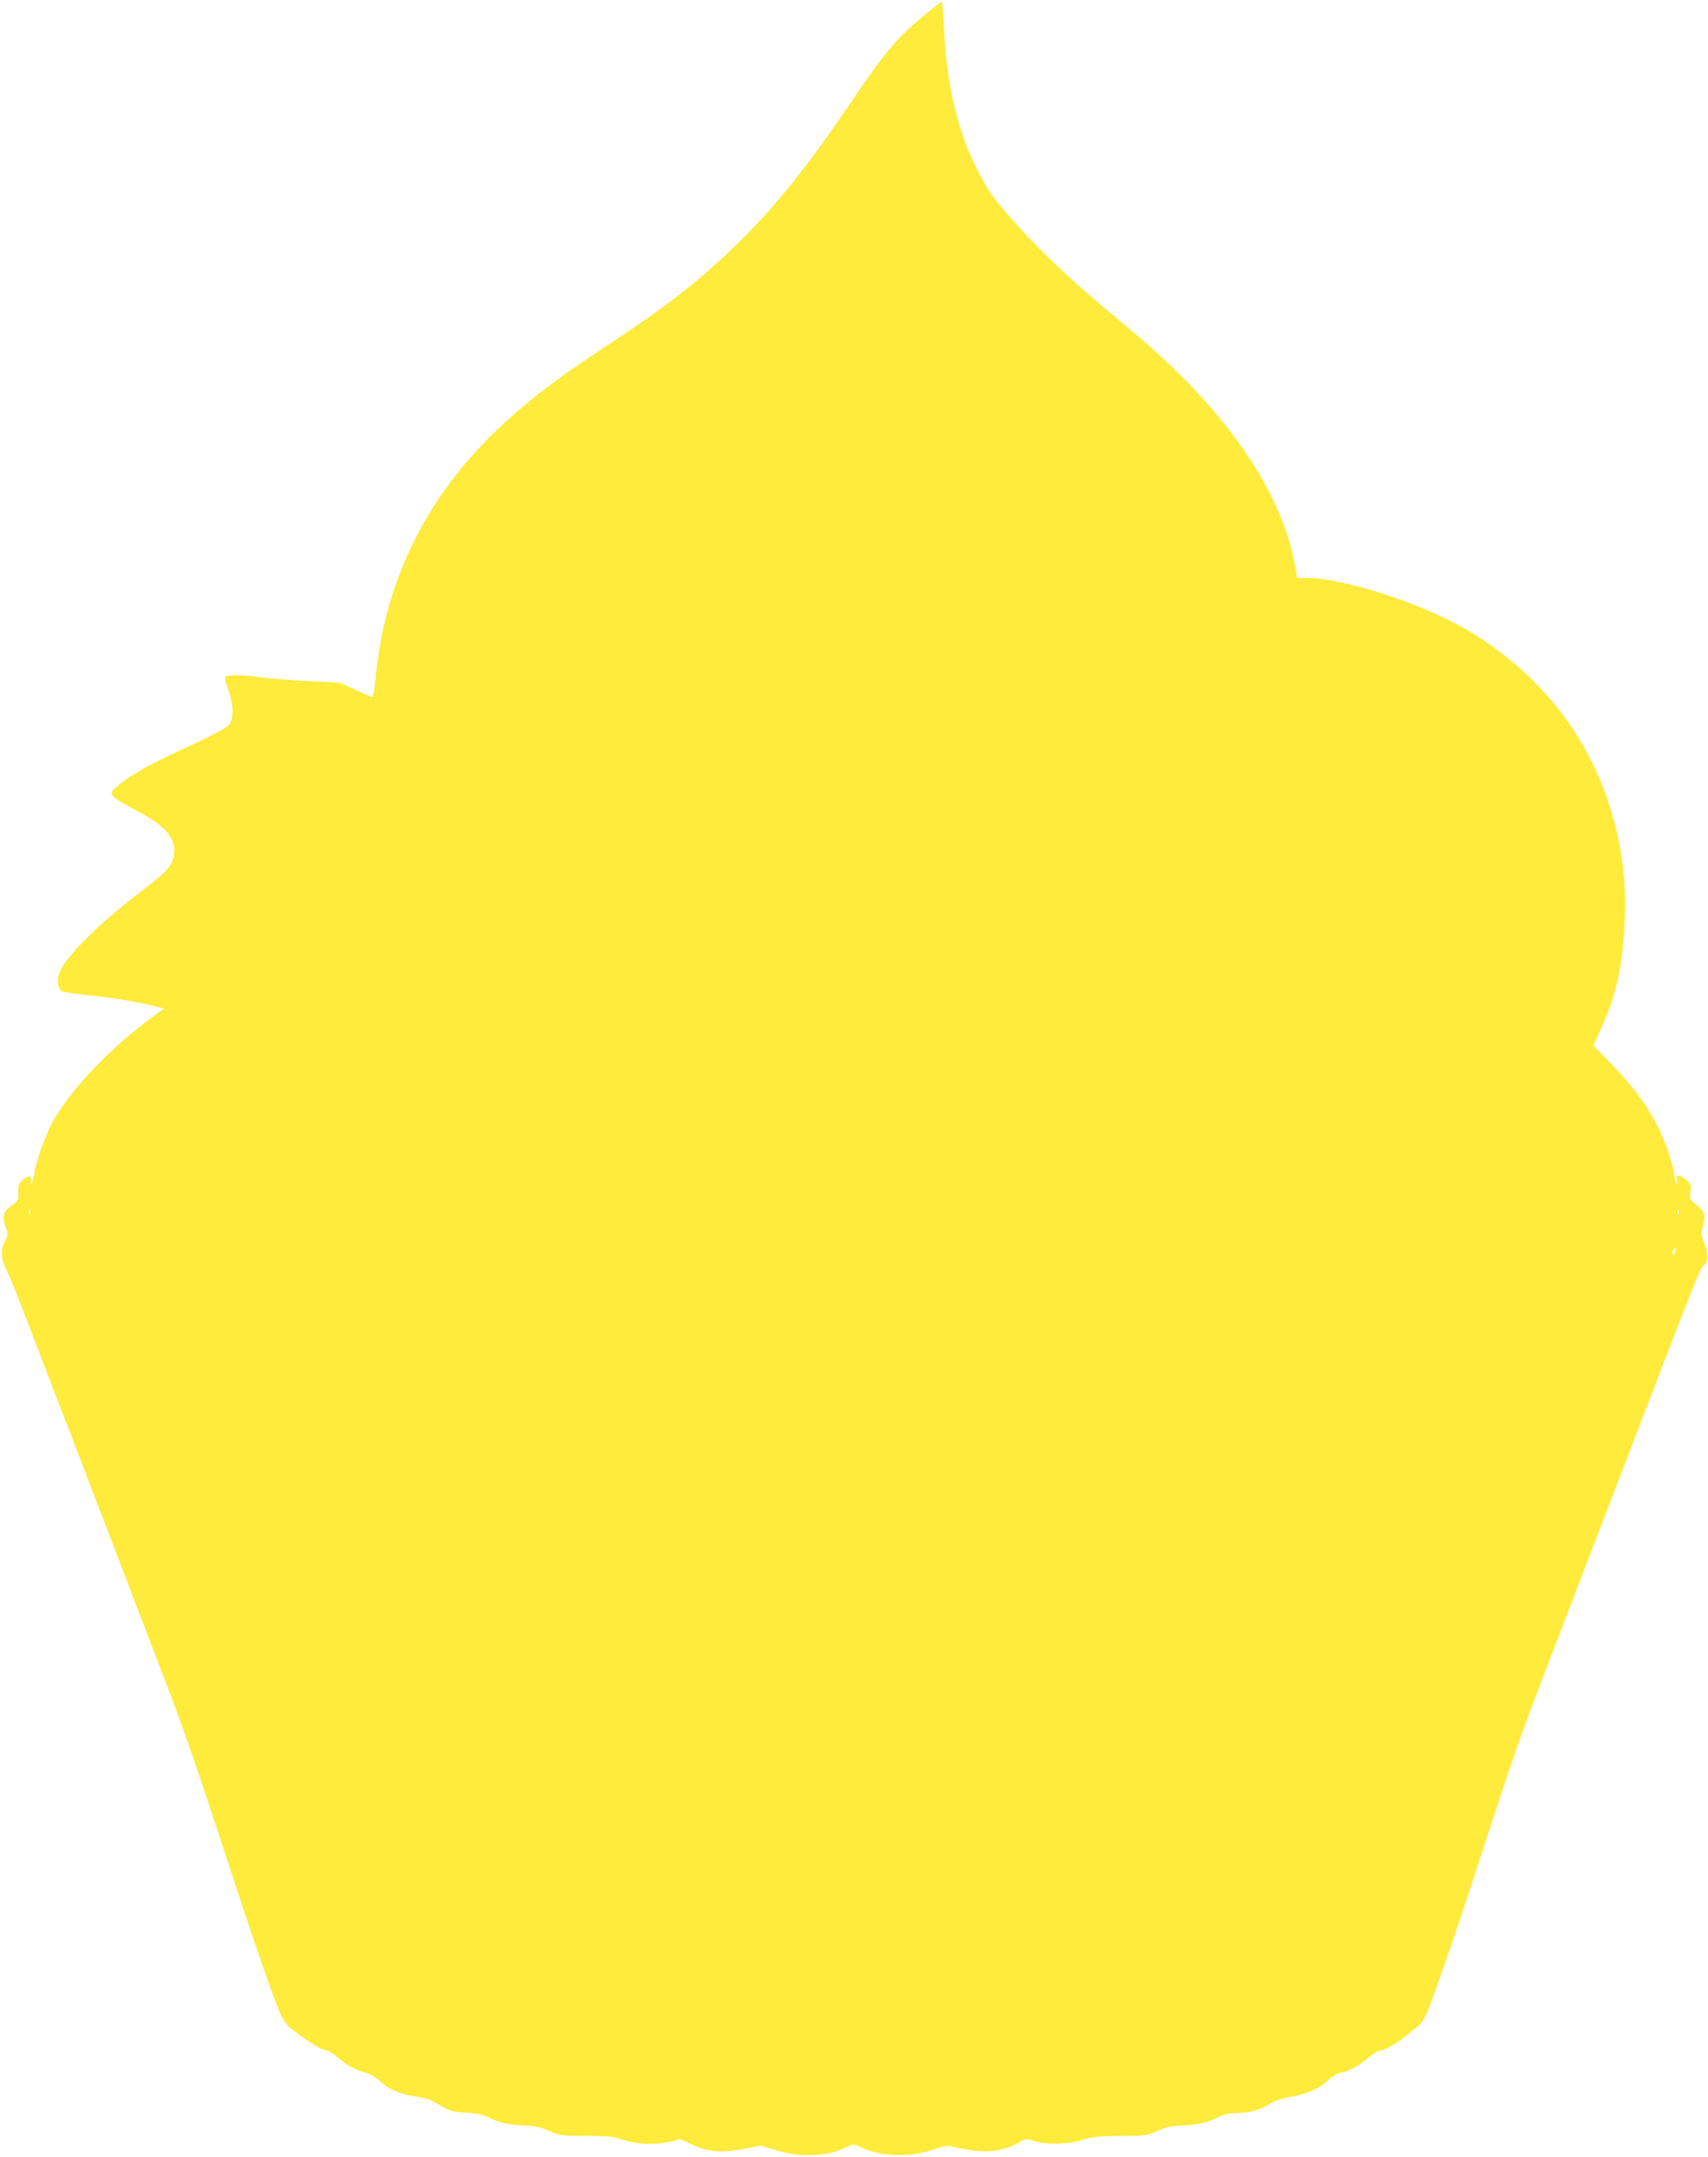 <?xml version="1.0" standalone="no"?>
<!DOCTYPE svg PUBLIC "-//W3C//DTD SVG 20010904//EN"
 "http://www.w3.org/TR/2001/REC-SVG-20010904/DTD/svg10.dtd">
<svg version="1.0" xmlns="http://www.w3.org/2000/svg"
 width="1014pt" height="1280pt" viewBox="0 0 1014 1280"
 preserveAspectRatio="xMidYMid meet">
<g transform="translate(0,1280) scale(0.1,-0.1)"
fill="#ffeb3b" stroke="none">
<path d="M5505 12724 c-180 -147 -242 -220 -462 -544 -257 -378 -443 -609
-664 -825 -215 -209 -397 -354 -699 -555 -266 -176 -302 -201 -415 -286 -478
-356 -780 -757 -935 -1241 -53 -164 -85 -330 -106 -546 -4 -45 -10 -67 -18
-64 -6 3 -52 23 -101 46 l-91 40 -199 10 c-110 6 -229 15 -264 21 -88 15 -198
17 -211 4 -7 -7 -3 -30 15 -77 33 -90 34 -175 2 -211 -12 -14 -91 -57 -175
-96 -296 -136 -401 -194 -496 -274 -47 -39 -32 -54 143 -147 165 -87 227 -171
200 -271 -14 -54 -47 -88 -198 -203 -230 -175 -425 -366 -471 -461 -24 -49
-22 -102 5 -124 8 -7 81 -19 162 -26 128 -12 326 -46 417 -72 l29 -8 -54 -39
c-259 -188 -494 -433 -605 -630 -43 -79 -99 -232 -109 -300 -4 -28 -12 -57
-17 -65 -7 -11 -8 -8 -5 13 5 34 -12 35 -49 3 -24 -20 -27 -30 -26 -72 2 -47
0 -50 -38 -77 -49 -35 -59 -67 -37 -127 16 -43 15 -47 -3 -83 -27 -52 -25
-107 6 -169 14 -28 45 -101 69 -162 44 -113 648 -1685 770 -2006 37 -96 77
-202 90 -235 97 -248 185 -497 325 -925 229 -699 334 -1004 381 -1104 11 -25
34 -56 50 -69 75 -58 93 -71 146 -103 31 -19 65 -34 74 -34 10 0 39 -18 64
-40 54 -47 102 -73 165 -90 27 -7 62 -28 88 -52 53 -49 115 -75 206 -89 39 -6
80 -16 91 -22 11 -6 45 -24 75 -41 45 -25 69 -31 140 -34 63 -3 97 -11 131
-28 63 -32 119 -44 214 -48 62 -2 94 -9 145 -32 62 -28 71 -29 220 -29 119 -1
166 -5 202 -18 79 -28 158 -36 244 -26 43 6 84 15 91 20 9 8 31 2 77 -21 100
-50 189 -59 317 -33 l104 20 94 -28 c146 -45 307 -37 419 20 38 19 38 19 87
-4 121 -55 286 -59 429 -11 63 22 85 25 110 17 17 -6 68 -15 113 -22 103 -15
194 -1 272 41 53 30 54 30 100 14 69 -23 200 -21 286 6 59 19 95 23 225 24
148 1 158 2 220 30 51 23 83 30 145 32 96 4 151 16 216 49 37 19 64 25 113 25
73 0 139 19 200 58 24 15 71 30 118 38 98 17 175 51 221 98 21 20 51 39 69 43
53 10 112 41 167 88 29 25 60 45 69 45 25 0 93 36 147 79 28 22 63 50 78 62
15 11 37 40 49 63 31 60 179 489 329 950 197 606 233 708 409 1166 26 69 164
427 305 795 600 1563 588 1533 614 1549 22 14 22 76 0 127 -20 46 -21 56 -11
95 20 74 16 89 -33 130 -44 36 -46 38 -39 80 5 38 3 46 -20 67 -15 14 -35 27
-46 30 -17 4 -18 1 -14 -27 4 -21 2 -26 -4 -16 -5 8 -12 35 -15 60 -9 68 -60
211 -107 298 -64 119 -145 225 -262 346 l-108 111 50 112 c89 201 123 360 136
633 8 171 -6 334 -42 499 -117 528 -430 952 -907 1230 -261 152 -725 301 -937
301 l-59 0 -6 38 c-69 432 -363 886 -860 1328 -49 44 -171 147 -270 230 -270
223 -527 480 -673 672 -52 68 -140 246 -176 357 -66 197 -102 406 -112 643 -4
83 -10 152 -13 152 -3 0 -42 -30 -86 -66z m-5328 -7126 c-3 -8 -6 -5 -6 6 -1
11 2 17 5 13 3 -3 4 -12 1 -19z m9790 0 c-3 -8 -6 -5 -6 6 -1 11 2 17 5 13 3
-3 4 -12 1 -19z m-17 -215 c0 -5 -5 -15 -10 -23 -8 -12 -10 -11 -10 8 0 12 5
22 10 22 6 0 10 -3 10 -7z"/>
</g>
</svg>
